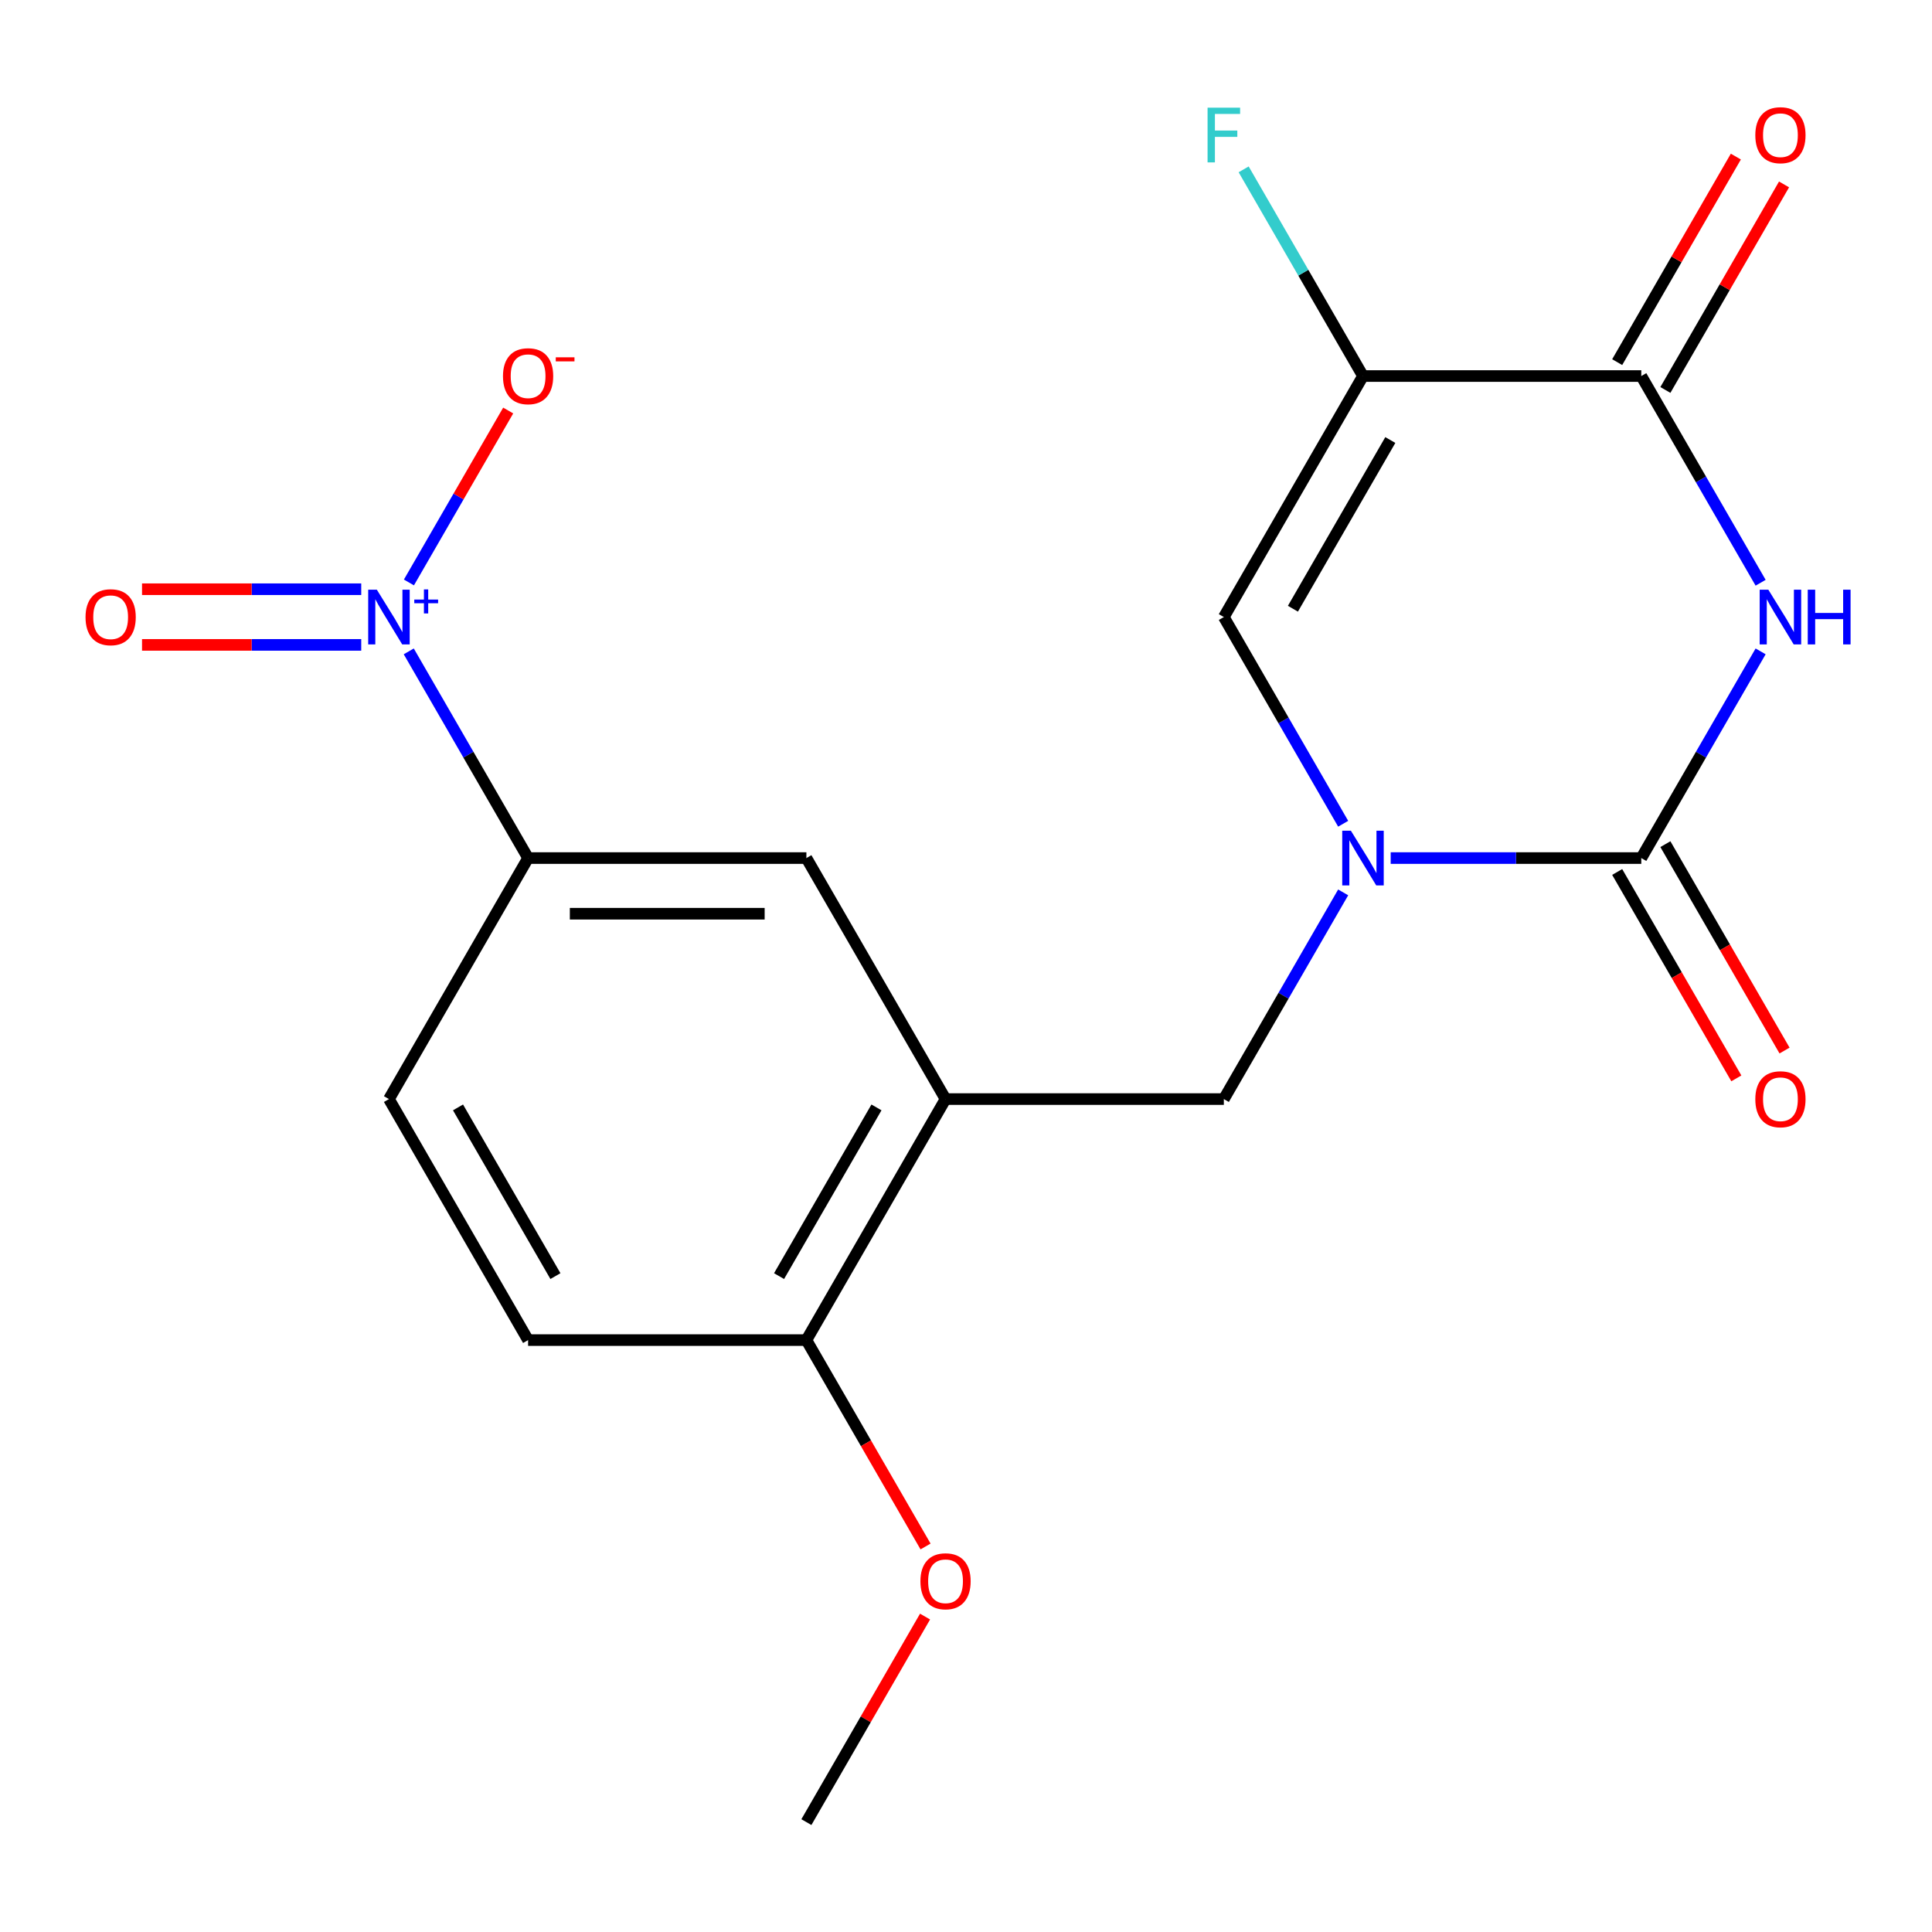 <?xml version='1.0' encoding='iso-8859-1'?>
<svg version='1.1' baseProfile='full'
              xmlns='http://www.w3.org/2000/svg'
                      xmlns:rdkit='http://www.rdkit.org/xml'
                      xmlns:xlink='http://www.w3.org/1999/xlink'
                  xml:space='preserve'
width='1000px' height='1000px' viewBox='0 0 1000 1000'>
<!-- END OF HEADER -->
<rect style='opacity:1.0;fill:#FFFFFF;stroke:none' width='1000' height='1000' x='0' y='0'> </rect>
<path class='bond-0' d='M 911.294,337.148 L 880.41,390.641' style='fill:none;fill-rule:evenodd;stroke:#0000FF;stroke-width:6px;stroke-linecap:butt;stroke-linejoin:miter;stroke-opacity:1' />
<path class='bond-0' d='M 880.41,390.641 L 849.525,444.135' style='fill:none;fill-rule:evenodd;stroke:#000000;stroke-width:6px;stroke-linecap:butt;stroke-linejoin:miter;stroke-opacity:1' />
<path class='bond-3' d='M 911.294,301.626 L 880.41,248.133' style='fill:none;fill-rule:evenodd;stroke:#0000FF;stroke-width:6px;stroke-linecap:butt;stroke-linejoin:miter;stroke-opacity:1' />
<path class='bond-3' d='M 880.41,248.133 L 849.525,194.639' style='fill:none;fill-rule:evenodd;stroke:#000000;stroke-width:6px;stroke-linecap:butt;stroke-linejoin:miter;stroke-opacity:1' />
<path class='bond-1' d='M 849.525,444.135 L 784.673,444.135' style='fill:none;fill-rule:evenodd;stroke:#000000;stroke-width:6px;stroke-linecap:butt;stroke-linejoin:miter;stroke-opacity:1' />
<path class='bond-1' d='M 784.673,444.135 L 719.82,444.135' style='fill:none;fill-rule:evenodd;stroke:#0000FF;stroke-width:6px;stroke-linecap:butt;stroke-linejoin:miter;stroke-opacity:1' />
<path class='bond-11' d='M 837.051,451.337 L 867.889,504.75' style='fill:none;fill-rule:evenodd;stroke:#000000;stroke-width:6px;stroke-linecap:butt;stroke-linejoin:miter;stroke-opacity:1' />
<path class='bond-11' d='M 867.889,504.75 L 898.727,558.163' style='fill:none;fill-rule:evenodd;stroke:#FF0000;stroke-width:6px;stroke-linecap:butt;stroke-linejoin:miter;stroke-opacity:1' />
<path class='bond-11' d='M 862,436.932 L 892.838,490.346' style='fill:none;fill-rule:evenodd;stroke:#000000;stroke-width:6px;stroke-linecap:butt;stroke-linejoin:miter;stroke-opacity:1' />
<path class='bond-11' d='M 892.838,490.346 L 923.676,543.759' style='fill:none;fill-rule:evenodd;stroke:#FF0000;stroke-width:6px;stroke-linecap:butt;stroke-linejoin:miter;stroke-opacity:1' />
<path class='bond-7' d='M 695.225,461.896 L 664.341,515.389' style='fill:none;fill-rule:evenodd;stroke:#0000FF;stroke-width:6px;stroke-linecap:butt;stroke-linejoin:miter;stroke-opacity:1' />
<path class='bond-7' d='M 664.341,515.389 L 633.456,568.882' style='fill:none;fill-rule:evenodd;stroke:#000000;stroke-width:6px;stroke-linecap:butt;stroke-linejoin:miter;stroke-opacity:1' />
<path class='bond-20' d='M 695.225,426.374 L 664.341,372.88' style='fill:none;fill-rule:evenodd;stroke:#0000FF;stroke-width:6px;stroke-linecap:butt;stroke-linejoin:miter;stroke-opacity:1' />
<path class='bond-20' d='M 664.341,372.88 L 633.456,319.387' style='fill:none;fill-rule:evenodd;stroke:#000000;stroke-width:6px;stroke-linecap:butt;stroke-linejoin:miter;stroke-opacity:1' />
<path class='bond-2' d='M 705.479,194.639 L 849.525,194.639' style='fill:none;fill-rule:evenodd;stroke:#000000;stroke-width:6px;stroke-linecap:butt;stroke-linejoin:miter;stroke-opacity:1' />
<path class='bond-5' d='M 705.479,194.639 L 633.456,319.387' style='fill:none;fill-rule:evenodd;stroke:#000000;stroke-width:6px;stroke-linecap:butt;stroke-linejoin:miter;stroke-opacity:1' />
<path class='bond-5' d='M 719.625,227.756 L 669.209,315.08' style='fill:none;fill-rule:evenodd;stroke:#000000;stroke-width:6px;stroke-linecap:butt;stroke-linejoin:miter;stroke-opacity:1' />
<path class='bond-15' d='M 705.479,194.639 L 674.595,141.146' style='fill:none;fill-rule:evenodd;stroke:#000000;stroke-width:6px;stroke-linecap:butt;stroke-linejoin:miter;stroke-opacity:1' />
<path class='bond-15' d='M 674.595,141.146 L 643.711,87.653' style='fill:none;fill-rule:evenodd;stroke:#33CCCC;stroke-width:6px;stroke-linecap:butt;stroke-linejoin:miter;stroke-opacity:1' />
<path class='bond-14' d='M 862,201.842 L 892.711,148.649' style='fill:none;fill-rule:evenodd;stroke:#000000;stroke-width:6px;stroke-linecap:butt;stroke-linejoin:miter;stroke-opacity:1' />
<path class='bond-14' d='M 892.711,148.649 L 923.422,95.455' style='fill:none;fill-rule:evenodd;stroke:#FF0000;stroke-width:6px;stroke-linecap:butt;stroke-linejoin:miter;stroke-opacity:1' />
<path class='bond-14' d='M 837.051,187.437 L 867.762,134.244' style='fill:none;fill-rule:evenodd;stroke:#000000;stroke-width:6px;stroke-linecap:butt;stroke-linejoin:miter;stroke-opacity:1' />
<path class='bond-14' d='M 867.762,134.244 L 898.473,81.051' style='fill:none;fill-rule:evenodd;stroke:#FF0000;stroke-width:6px;stroke-linecap:butt;stroke-linejoin:miter;stroke-opacity:1' />
<path class='bond-4' d='M 211.572,337.148 L 242.457,390.641' style='fill:none;fill-rule:evenodd;stroke:#0000FF;stroke-width:6px;stroke-linecap:butt;stroke-linejoin:miter;stroke-opacity:1' />
<path class='bond-4' d='M 242.457,390.641 L 273.341,444.135' style='fill:none;fill-rule:evenodd;stroke:#000000;stroke-width:6px;stroke-linecap:butt;stroke-linejoin:miter;stroke-opacity:1' />
<path class='bond-10' d='M 211.658,301.477 L 237.348,256.98' style='fill:none;fill-rule:evenodd;stroke:#0000FF;stroke-width:6px;stroke-linecap:butt;stroke-linejoin:miter;stroke-opacity:1' />
<path class='bond-10' d='M 237.348,256.98 L 263.039,212.484' style='fill:none;fill-rule:evenodd;stroke:#FF0000;stroke-width:6px;stroke-linecap:butt;stroke-linejoin:miter;stroke-opacity:1' />
<path class='bond-12' d='M 186.977,304.982 L 130.245,304.982' style='fill:none;fill-rule:evenodd;stroke:#0000FF;stroke-width:6px;stroke-linecap:butt;stroke-linejoin:miter;stroke-opacity:1' />
<path class='bond-12' d='M 130.245,304.982 L 73.514,304.982' style='fill:none;fill-rule:evenodd;stroke:#FF0000;stroke-width:6px;stroke-linecap:butt;stroke-linejoin:miter;stroke-opacity:1' />
<path class='bond-12' d='M 186.977,333.792 L 130.245,333.792' style='fill:none;fill-rule:evenodd;stroke:#0000FF;stroke-width:6px;stroke-linecap:butt;stroke-linejoin:miter;stroke-opacity:1' />
<path class='bond-12' d='M 130.245,333.792 L 73.514,333.792' style='fill:none;fill-rule:evenodd;stroke:#FF0000;stroke-width:6px;stroke-linecap:butt;stroke-linejoin:miter;stroke-opacity:1' />
<path class='bond-6' d='M 489.41,568.882 L 633.456,568.882' style='fill:none;fill-rule:evenodd;stroke:#000000;stroke-width:6px;stroke-linecap:butt;stroke-linejoin:miter;stroke-opacity:1' />
<path class='bond-9' d='M 489.41,568.882 L 417.387,444.135' style='fill:none;fill-rule:evenodd;stroke:#000000;stroke-width:6px;stroke-linecap:butt;stroke-linejoin:miter;stroke-opacity:1' />
<path class='bond-13' d='M 489.41,568.882 L 417.387,693.63' style='fill:none;fill-rule:evenodd;stroke:#000000;stroke-width:6px;stroke-linecap:butt;stroke-linejoin:miter;stroke-opacity:1' />
<path class='bond-13' d='M 453.657,573.19 L 403.241,660.513' style='fill:none;fill-rule:evenodd;stroke:#000000;stroke-width:6px;stroke-linecap:butt;stroke-linejoin:miter;stroke-opacity:1' />
<path class='bond-8' d='M 273.341,444.135 L 417.387,444.135' style='fill:none;fill-rule:evenodd;stroke:#000000;stroke-width:6px;stroke-linecap:butt;stroke-linejoin:miter;stroke-opacity:1' />
<path class='bond-8' d='M 294.948,472.944 L 395.78,472.944' style='fill:none;fill-rule:evenodd;stroke:#000000;stroke-width:6px;stroke-linecap:butt;stroke-linejoin:miter;stroke-opacity:1' />
<path class='bond-21' d='M 273.341,444.135 L 201.318,568.882' style='fill:none;fill-rule:evenodd;stroke:#000000;stroke-width:6px;stroke-linecap:butt;stroke-linejoin:miter;stroke-opacity:1' />
<path class='bond-17' d='M 417.387,693.63 L 273.341,693.63' style='fill:none;fill-rule:evenodd;stroke:#000000;stroke-width:6px;stroke-linecap:butt;stroke-linejoin:miter;stroke-opacity:1' />
<path class='bond-18' d='M 417.387,693.63 L 448.225,747.043' style='fill:none;fill-rule:evenodd;stroke:#000000;stroke-width:6px;stroke-linecap:butt;stroke-linejoin:miter;stroke-opacity:1' />
<path class='bond-18' d='M 448.225,747.043 L 479.063,800.456' style='fill:none;fill-rule:evenodd;stroke:#FF0000;stroke-width:6px;stroke-linecap:butt;stroke-linejoin:miter;stroke-opacity:1' />
<path class='bond-16' d='M 201.318,568.882 L 273.341,693.63' style='fill:none;fill-rule:evenodd;stroke:#000000;stroke-width:6px;stroke-linecap:butt;stroke-linejoin:miter;stroke-opacity:1' />
<path class='bond-16' d='M 237.071,573.19 L 287.487,660.513' style='fill:none;fill-rule:evenodd;stroke:#000000;stroke-width:6px;stroke-linecap:butt;stroke-linejoin:miter;stroke-opacity:1' />
<path class='bond-19' d='M 478.809,836.739 L 448.098,889.932' style='fill:none;fill-rule:evenodd;stroke:#FF0000;stroke-width:6px;stroke-linecap:butt;stroke-linejoin:miter;stroke-opacity:1' />
<path class='bond-19' d='M 448.098,889.932 L 417.387,943.125' style='fill:none;fill-rule:evenodd;stroke:#000000;stroke-width:6px;stroke-linecap:butt;stroke-linejoin:miter;stroke-opacity:1' />
<path  class='atom-0' d='M 915.288 305.227
L 924.568 320.227
Q 925.488 321.707, 926.968 324.387
Q 928.448 327.067, 928.528 327.227
L 928.528 305.227
L 932.288 305.227
L 932.288 333.547
L 928.408 333.547
L 918.448 317.147
Q 917.288 315.227, 916.048 313.027
Q 914.848 310.827, 914.488 310.147
L 914.488 333.547
L 910.808 333.547
L 910.808 305.227
L 915.288 305.227
' fill='#0000FF'/>
<path  class='atom-0' d='M 935.688 305.227
L 939.528 305.227
L 939.528 317.267
L 954.008 317.267
L 954.008 305.227
L 957.848 305.227
L 957.848 333.547
L 954.008 333.547
L 954.008 320.467
L 939.528 320.467
L 939.528 333.547
L 935.688 333.547
L 935.688 305.227
' fill='#0000FF'/>
<path  class='atom-2' d='M 699.219 429.975
L 708.499 444.975
Q 709.419 446.455, 710.899 449.135
Q 712.379 451.815, 712.459 451.975
L 712.459 429.975
L 716.219 429.975
L 716.219 458.295
L 712.339 458.295
L 702.379 441.895
Q 701.219 439.975, 699.979 437.775
Q 698.779 435.575, 698.419 434.895
L 698.419 458.295
L 694.739 458.295
L 694.739 429.975
L 699.219 429.975
' fill='#0000FF'/>
<path  class='atom-5' d='M 195.058 305.227
L 204.338 320.227
Q 205.258 321.707, 206.738 324.387
Q 208.218 327.067, 208.298 327.227
L 208.298 305.227
L 212.058 305.227
L 212.058 333.547
L 208.178 333.547
L 198.218 317.147
Q 197.058 315.227, 195.818 313.027
Q 194.618 310.827, 194.258 310.147
L 194.258 333.547
L 190.578 333.547
L 190.578 305.227
L 195.058 305.227
' fill='#0000FF'/>
<path  class='atom-5' d='M 214.434 310.332
L 219.423 310.332
L 219.423 305.078
L 221.641 305.078
L 221.641 310.332
L 226.763 310.332
L 226.763 312.233
L 221.641 312.233
L 221.641 317.513
L 219.423 317.513
L 219.423 312.233
L 214.434 312.233
L 214.434 310.332
' fill='#0000FF'/>
<path  class='atom-11' d='M 260.341 194.719
Q 260.341 187.919, 263.701 184.119
Q 267.061 180.319, 273.341 180.319
Q 279.621 180.319, 282.981 184.119
Q 286.341 187.919, 286.341 194.719
Q 286.341 201.599, 282.941 205.519
Q 279.541 209.399, 273.341 209.399
Q 267.101 209.399, 263.701 205.519
Q 260.341 201.639, 260.341 194.719
M 273.341 206.199
Q 277.661 206.199, 279.981 203.319
Q 282.341 200.399, 282.341 194.719
Q 282.341 189.159, 279.981 186.359
Q 277.661 183.519, 273.341 183.519
Q 269.021 183.519, 266.661 186.319
Q 264.341 189.119, 264.341 194.719
Q 264.341 200.439, 266.661 203.319
Q 269.021 206.199, 273.341 206.199
' fill='#FF0000'/>
<path  class='atom-11' d='M 287.661 184.942
L 297.35 184.942
L 297.35 187.054
L 287.661 187.054
L 287.661 184.942
' fill='#FF0000'/>
<path  class='atom-12' d='M 908.548 568.962
Q 908.548 562.162, 911.908 558.362
Q 915.268 554.562, 921.548 554.562
Q 927.828 554.562, 931.188 558.362
Q 934.548 562.162, 934.548 568.962
Q 934.548 575.842, 931.148 579.762
Q 927.748 583.642, 921.548 583.642
Q 915.308 583.642, 911.908 579.762
Q 908.548 575.882, 908.548 568.962
M 921.548 580.442
Q 925.868 580.442, 928.188 577.562
Q 930.548 574.642, 930.548 568.962
Q 930.548 563.402, 928.188 560.602
Q 925.868 557.762, 921.548 557.762
Q 917.228 557.762, 914.868 560.562
Q 912.548 563.362, 912.548 568.962
Q 912.548 574.682, 914.868 577.562
Q 917.228 580.442, 921.548 580.442
' fill='#FF0000'/>
<path  class='atom-13' d='M 44.272 319.467
Q 44.272 312.667, 47.632 308.867
Q 50.992 305.067, 57.272 305.067
Q 63.552 305.067, 66.912 308.867
Q 70.272 312.667, 70.272 319.467
Q 70.272 326.347, 66.872 330.267
Q 63.472 334.147, 57.272 334.147
Q 51.032 334.147, 47.632 330.267
Q 44.272 326.387, 44.272 319.467
M 57.272 330.947
Q 61.592 330.947, 63.912 328.067
Q 66.272 325.147, 66.272 319.467
Q 66.272 313.907, 63.912 311.107
Q 61.592 308.267, 57.272 308.267
Q 52.952 308.267, 50.592 311.067
Q 48.272 313.867, 48.272 319.467
Q 48.272 325.187, 50.592 328.067
Q 52.952 330.947, 57.272 330.947
' fill='#FF0000'/>
<path  class='atom-15' d='M 908.548 69.972
Q 908.548 63.172, 911.908 59.372
Q 915.268 55.572, 921.548 55.572
Q 927.828 55.572, 931.188 59.372
Q 934.548 63.172, 934.548 69.972
Q 934.548 76.852, 931.148 80.772
Q 927.748 84.652, 921.548 84.652
Q 915.308 84.652, 911.908 80.772
Q 908.548 76.892, 908.548 69.972
M 921.548 81.452
Q 925.868 81.452, 928.188 78.572
Q 930.548 75.652, 930.548 69.972
Q 930.548 64.412, 928.188 61.612
Q 925.868 58.772, 921.548 58.772
Q 917.228 58.772, 914.868 61.572
Q 912.548 64.372, 912.548 69.972
Q 912.548 75.692, 914.868 78.572
Q 917.228 81.452, 921.548 81.452
' fill='#FF0000'/>
<path  class='atom-16' d='M 625.036 55.732
L 641.876 55.732
L 641.876 58.972
L 628.836 58.972
L 628.836 67.572
L 640.436 67.572
L 640.436 70.852
L 628.836 70.852
L 628.836 84.052
L 625.036 84.052
L 625.036 55.732
' fill='#33CCCC'/>
<path  class='atom-19' d='M 476.41 818.458
Q 476.41 811.658, 479.77 807.858
Q 483.13 804.058, 489.41 804.058
Q 495.69 804.058, 499.05 807.858
Q 502.41 811.658, 502.41 818.458
Q 502.41 825.338, 499.01 829.258
Q 495.61 833.138, 489.41 833.138
Q 483.17 833.138, 479.77 829.258
Q 476.41 825.378, 476.41 818.458
M 489.41 829.938
Q 493.73 829.938, 496.05 827.058
Q 498.41 824.138, 498.41 818.458
Q 498.41 812.898, 496.05 810.098
Q 493.73 807.258, 489.41 807.258
Q 485.09 807.258, 482.73 810.058
Q 480.41 812.858, 480.41 818.458
Q 480.41 824.178, 482.73 827.058
Q 485.09 829.938, 489.41 829.938
' fill='#FF0000'/>
</svg>
